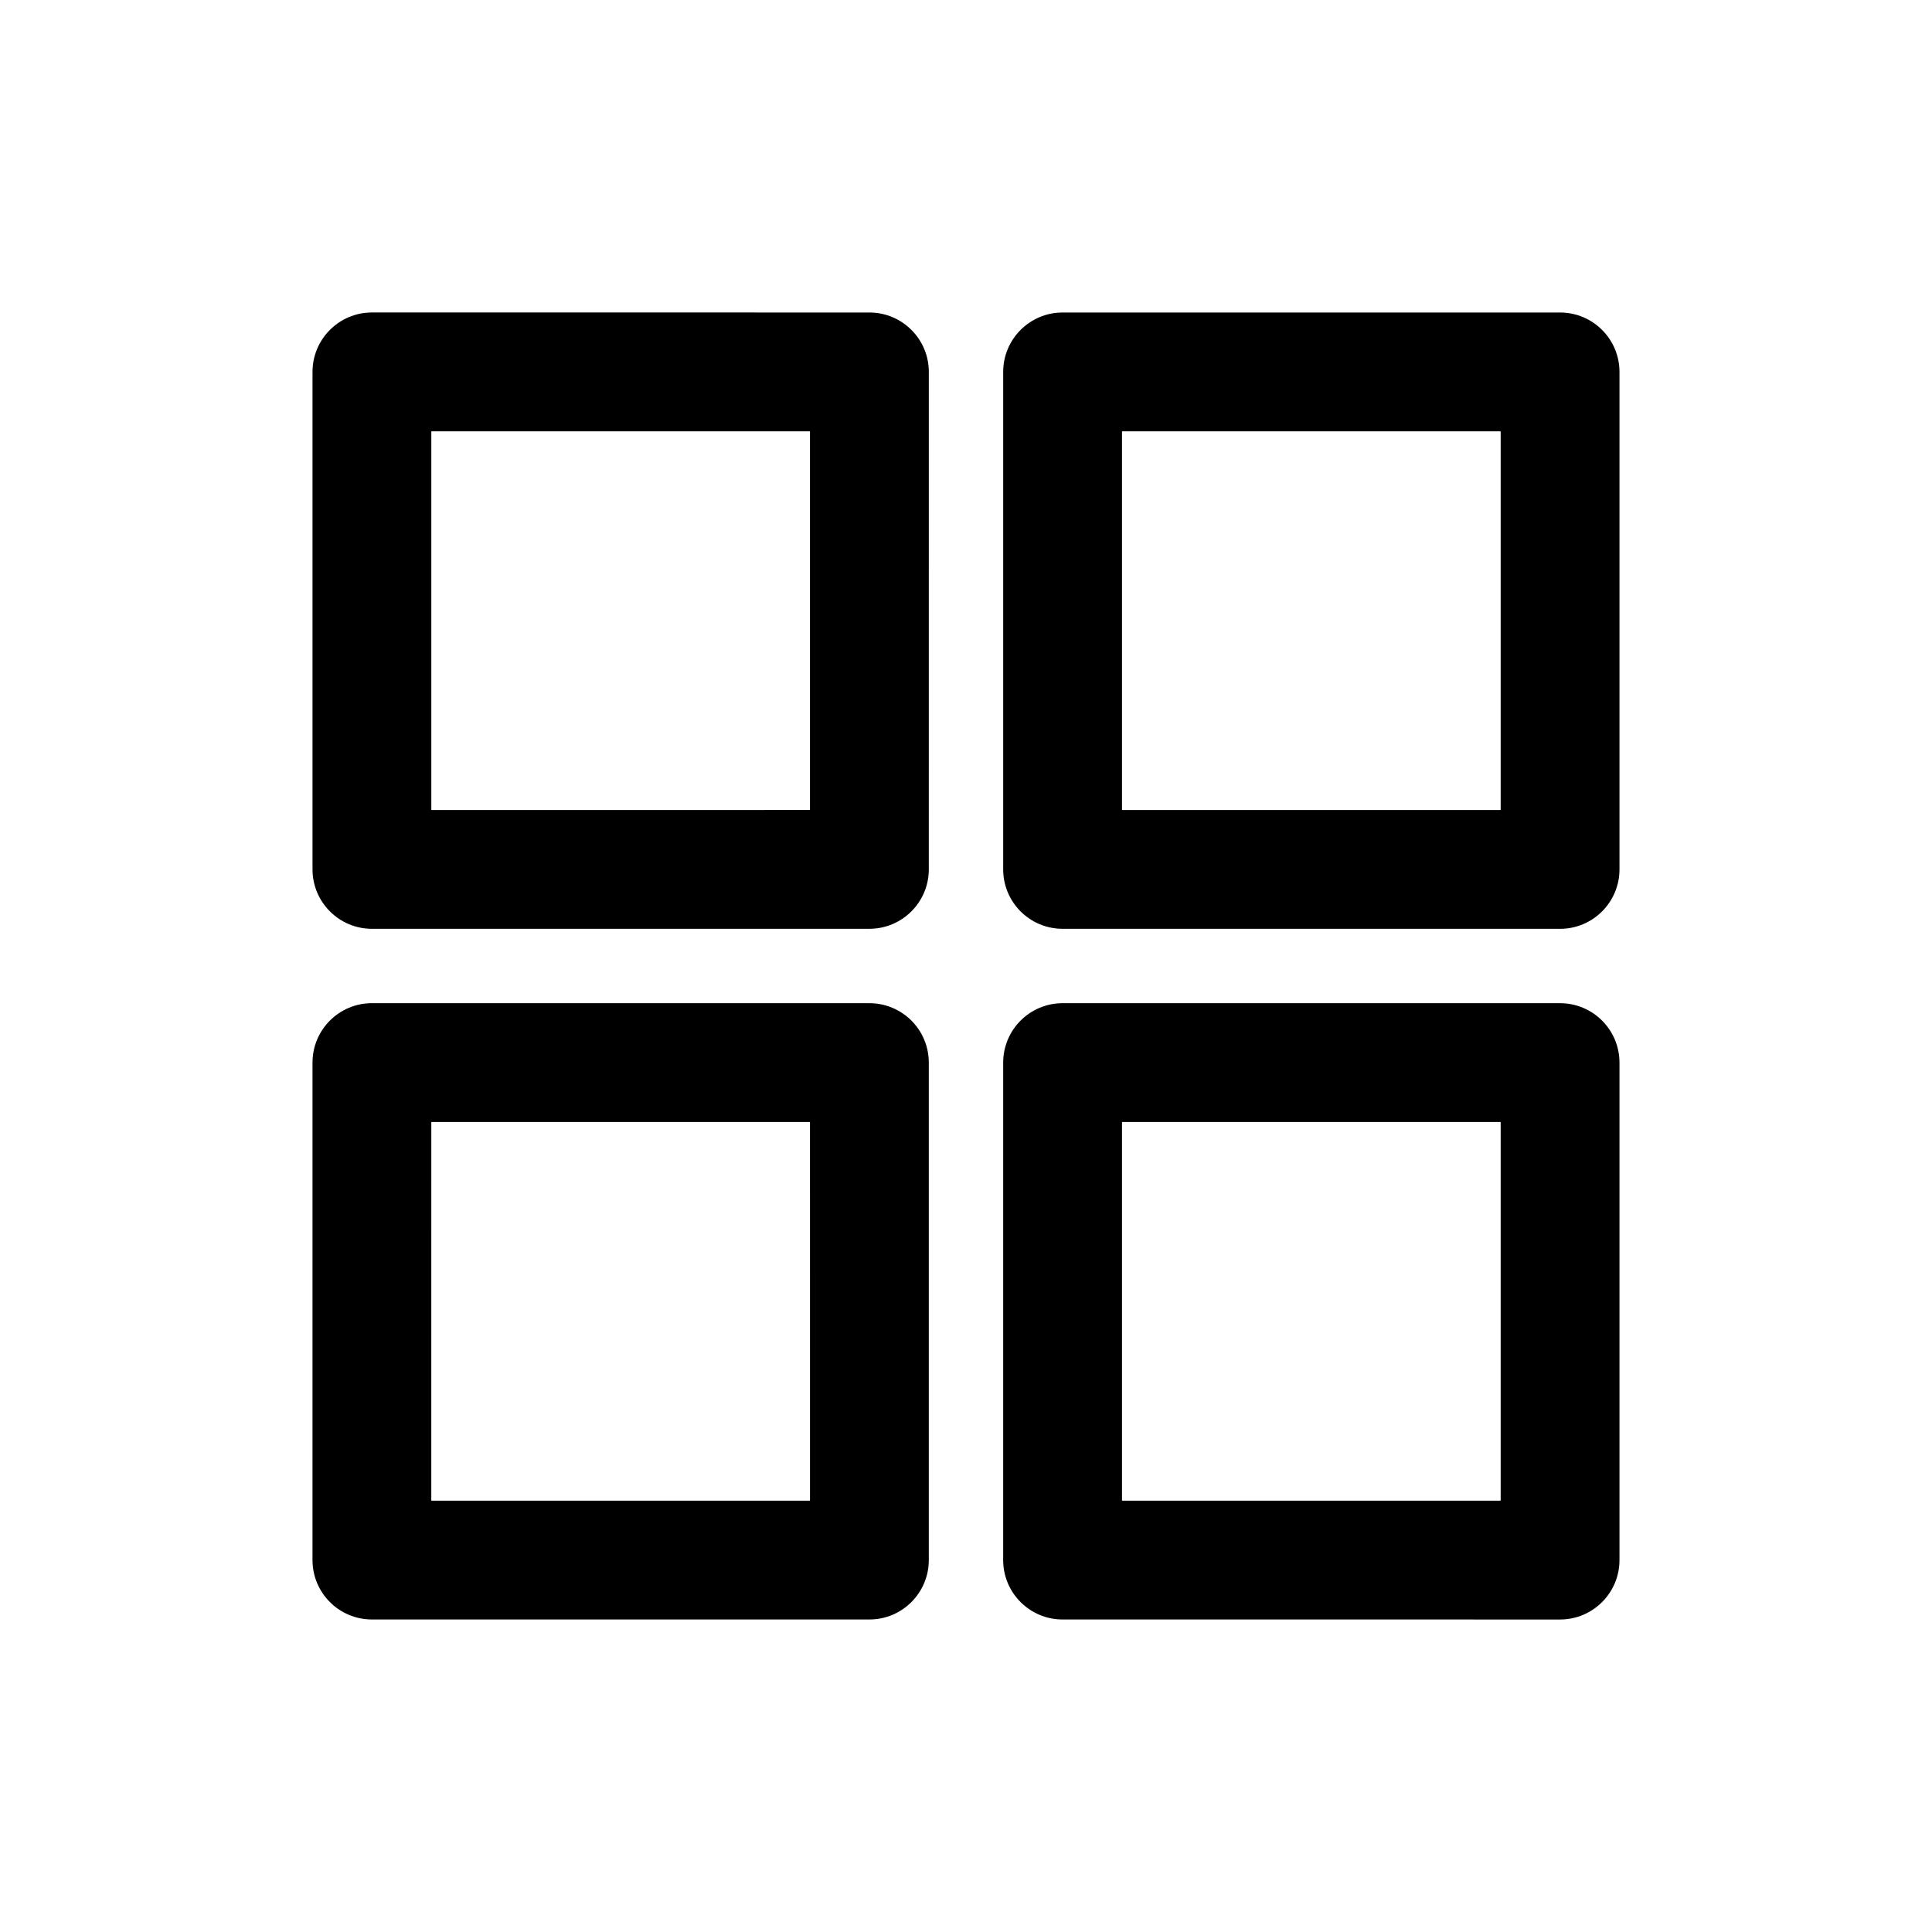<?xml version="1.0" encoding="UTF-8"?>
<!-- Uploaded to: ICON Repo, www.svgrepo.com, Generator: ICON Repo Mixer Tools -->
<svg fill="#000000" width="800px" height="800px" version="1.1" viewBox="144 144 512 512" xmlns="http://www.w3.org/2000/svg">
 <g>
  <path d="m242.56 390.14h131.84c8.691 0 15.742-7.055 15.742-15.742l0.004-131.84c0-8.691-7.055-15.742-15.742-15.742l-131.84-0.004c-8.691 0-15.746 7.055-15.746 15.746v131.84c0 8.691 7.055 15.746 15.746 15.746zm15.742-131.84h100.35v100.35l-100.35 0.004z"/>
  <path d="m573.18 242.56c0-8.691-7.055-15.742-15.742-15.742h-131.84c-8.691 0-15.742 7.055-15.742 15.742v131.84c0 8.691 7.055 15.742 15.742 15.742l131.84 0.004c8.691 0 15.742-7.055 15.742-15.742zm-31.488 116.1h-100.35v-100.36h100.35z"/>
  <path d="m242.56 573.18h131.84c8.691 0 15.742-7.055 15.742-15.742v-131.84c0-8.691-7.055-15.742-15.742-15.742l-131.84-0.004c-8.691 0-15.742 7.055-15.742 15.742l-0.004 131.84c0 8.691 7.055 15.746 15.746 15.746zm15.742-131.84h100.35l0.004 100.35h-100.36z"/>
  <path d="m573.18 557.44v-131.84c0-8.691-7.055-15.742-15.742-15.742h-131.84c-8.691 0-15.742 7.055-15.742 15.742l-0.004 131.84c0 8.691 7.055 15.742 15.742 15.742l131.84 0.004c8.691 0 15.746-7.055 15.746-15.746zm-31.488-15.742h-100.35v-100.35h100.35z"/>
 </g>
</svg>